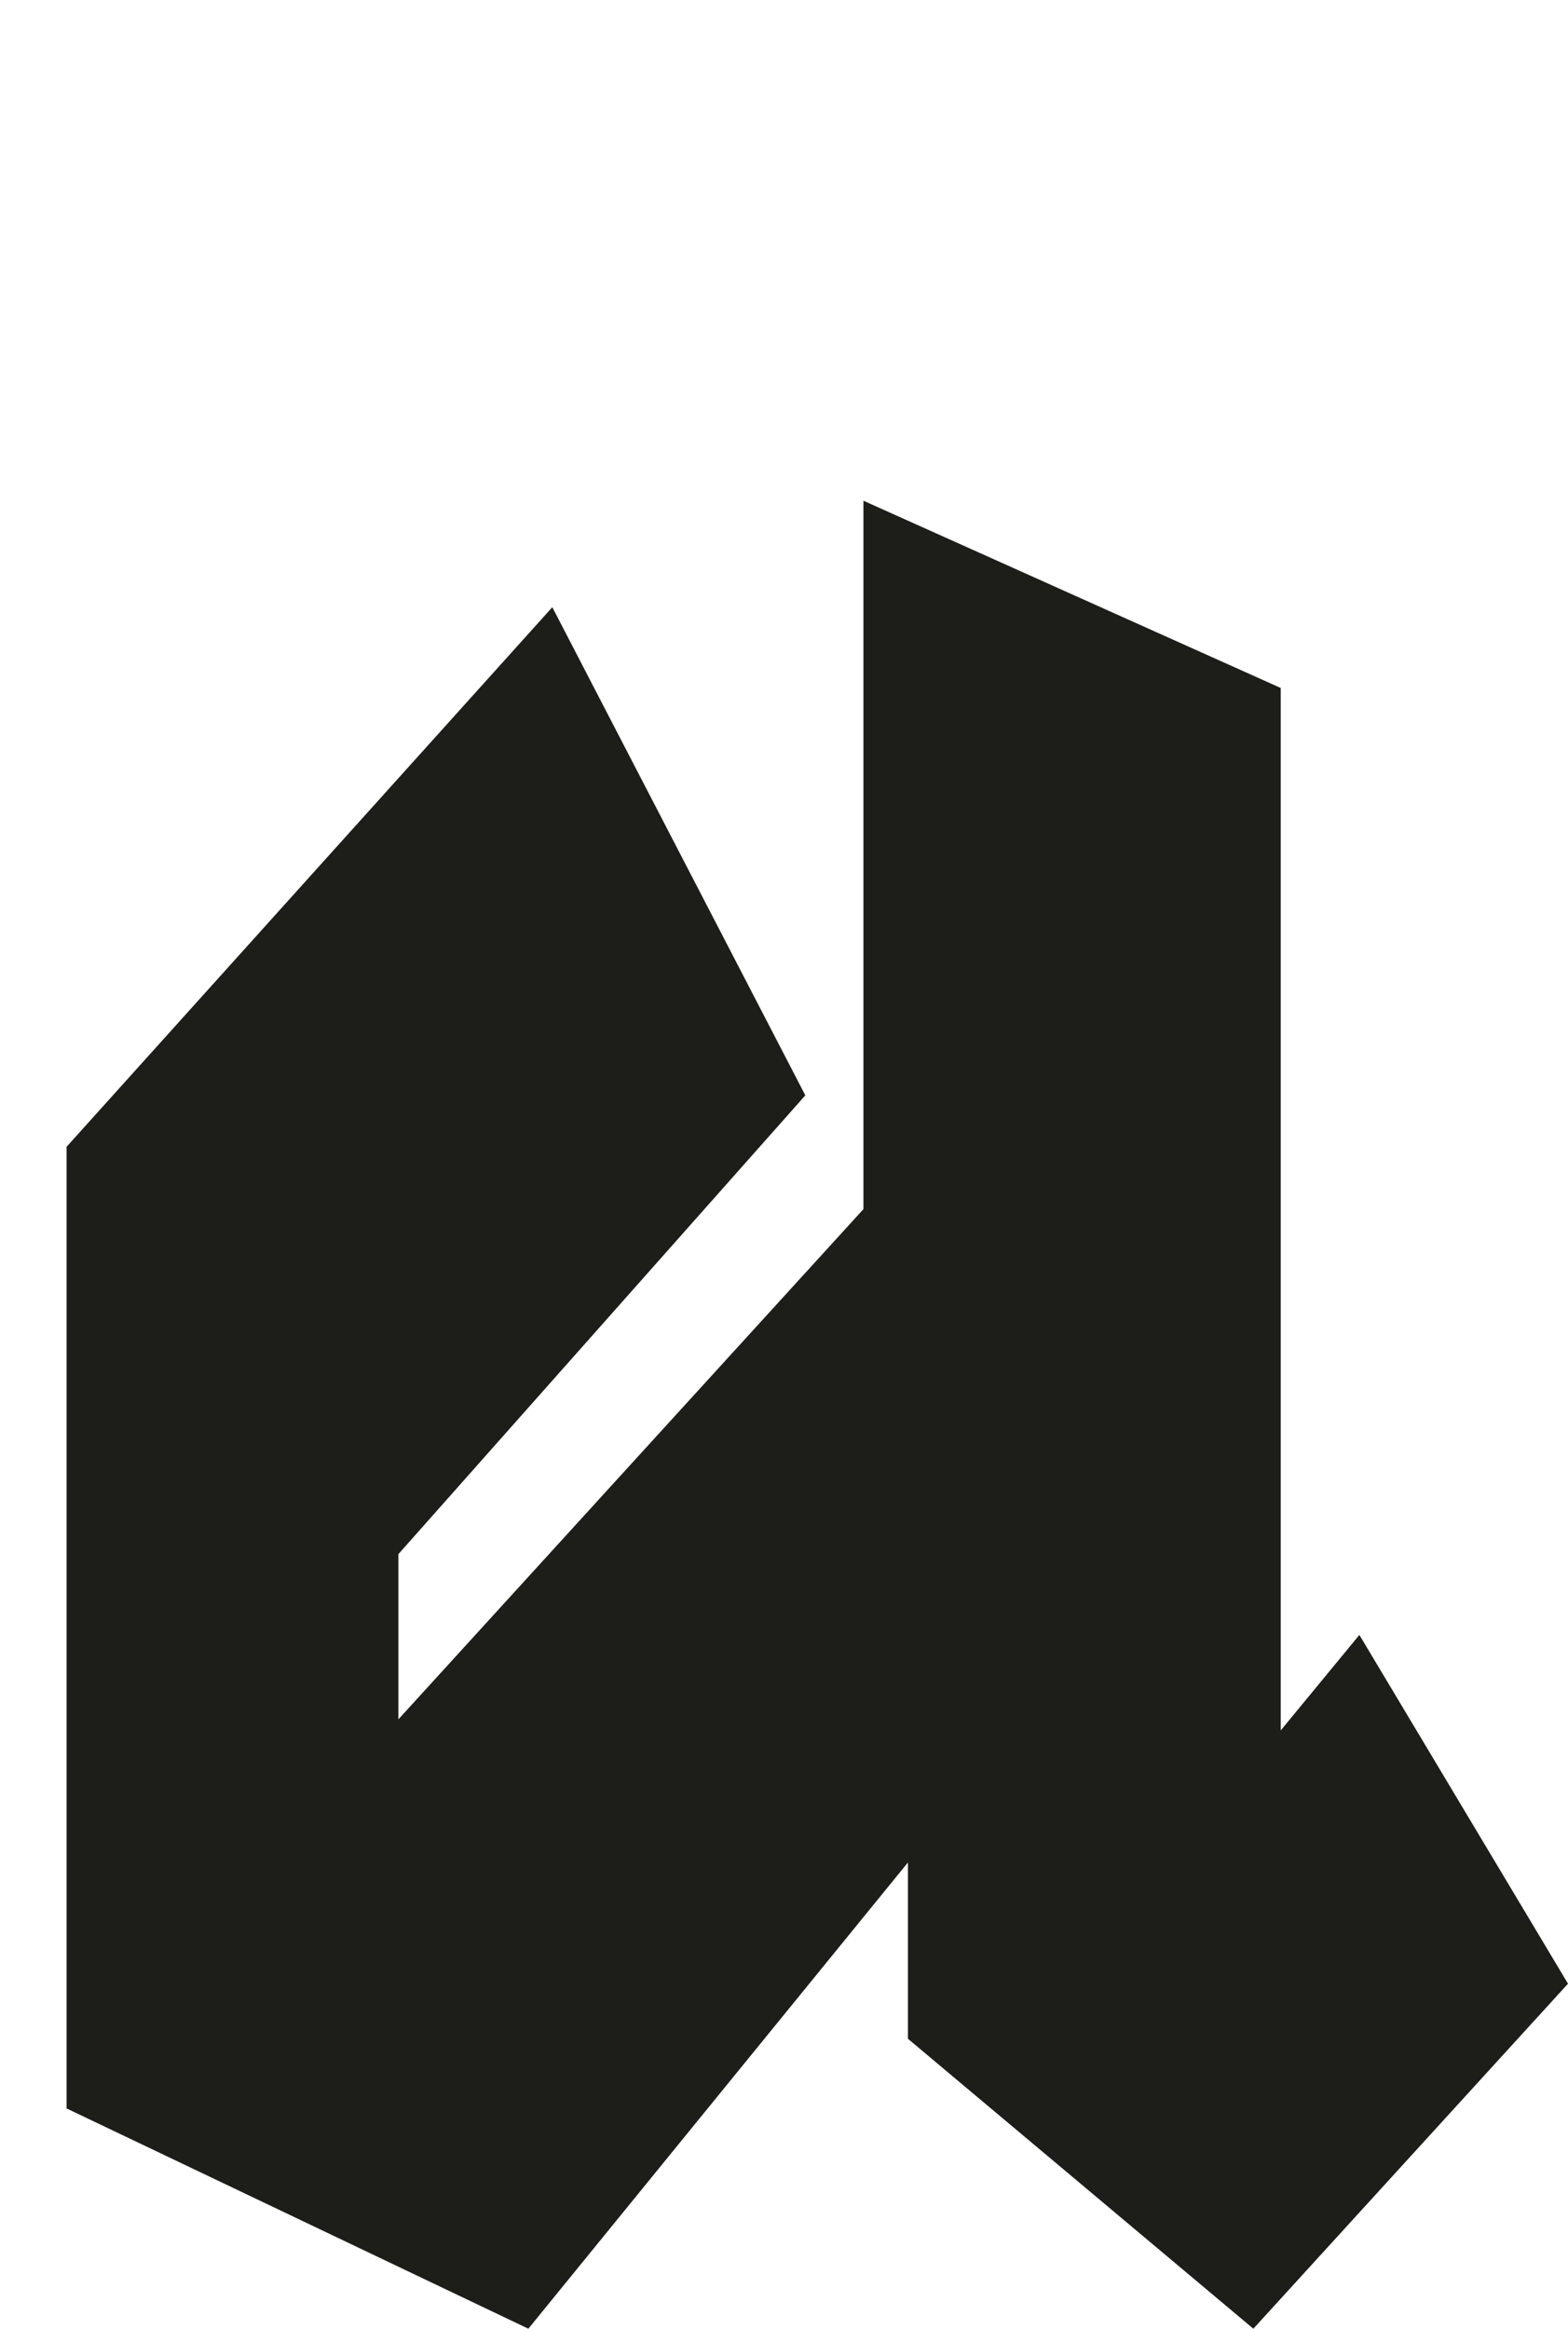 <?xml version="1.0" encoding="UTF-8"?>
<svg xmlns="http://www.w3.org/2000/svg" width="130" height="193" viewBox="0 0 130 193" fill="none">
  <g clip-path="url(#clip0_7548_22058)">
    <path d="M45.791 50.325L66.768 90.782L33.03 128.805V142.497L71.586 100.212V41.5L106.181 57.019V143.416L112.703 135.5L130 164.406L103.913 193L75.275 168.97V154.36L43.805 193L5.521 174.745V95.043L45.791 50.325Z" fill="#1D1E19"></path>
  </g>
  <defs>
    <clipPath id="clip0_7548_22058">
      <rect width="130" height="193" fill="white"></rect>
    </clipPath>
  </defs>
</svg>
